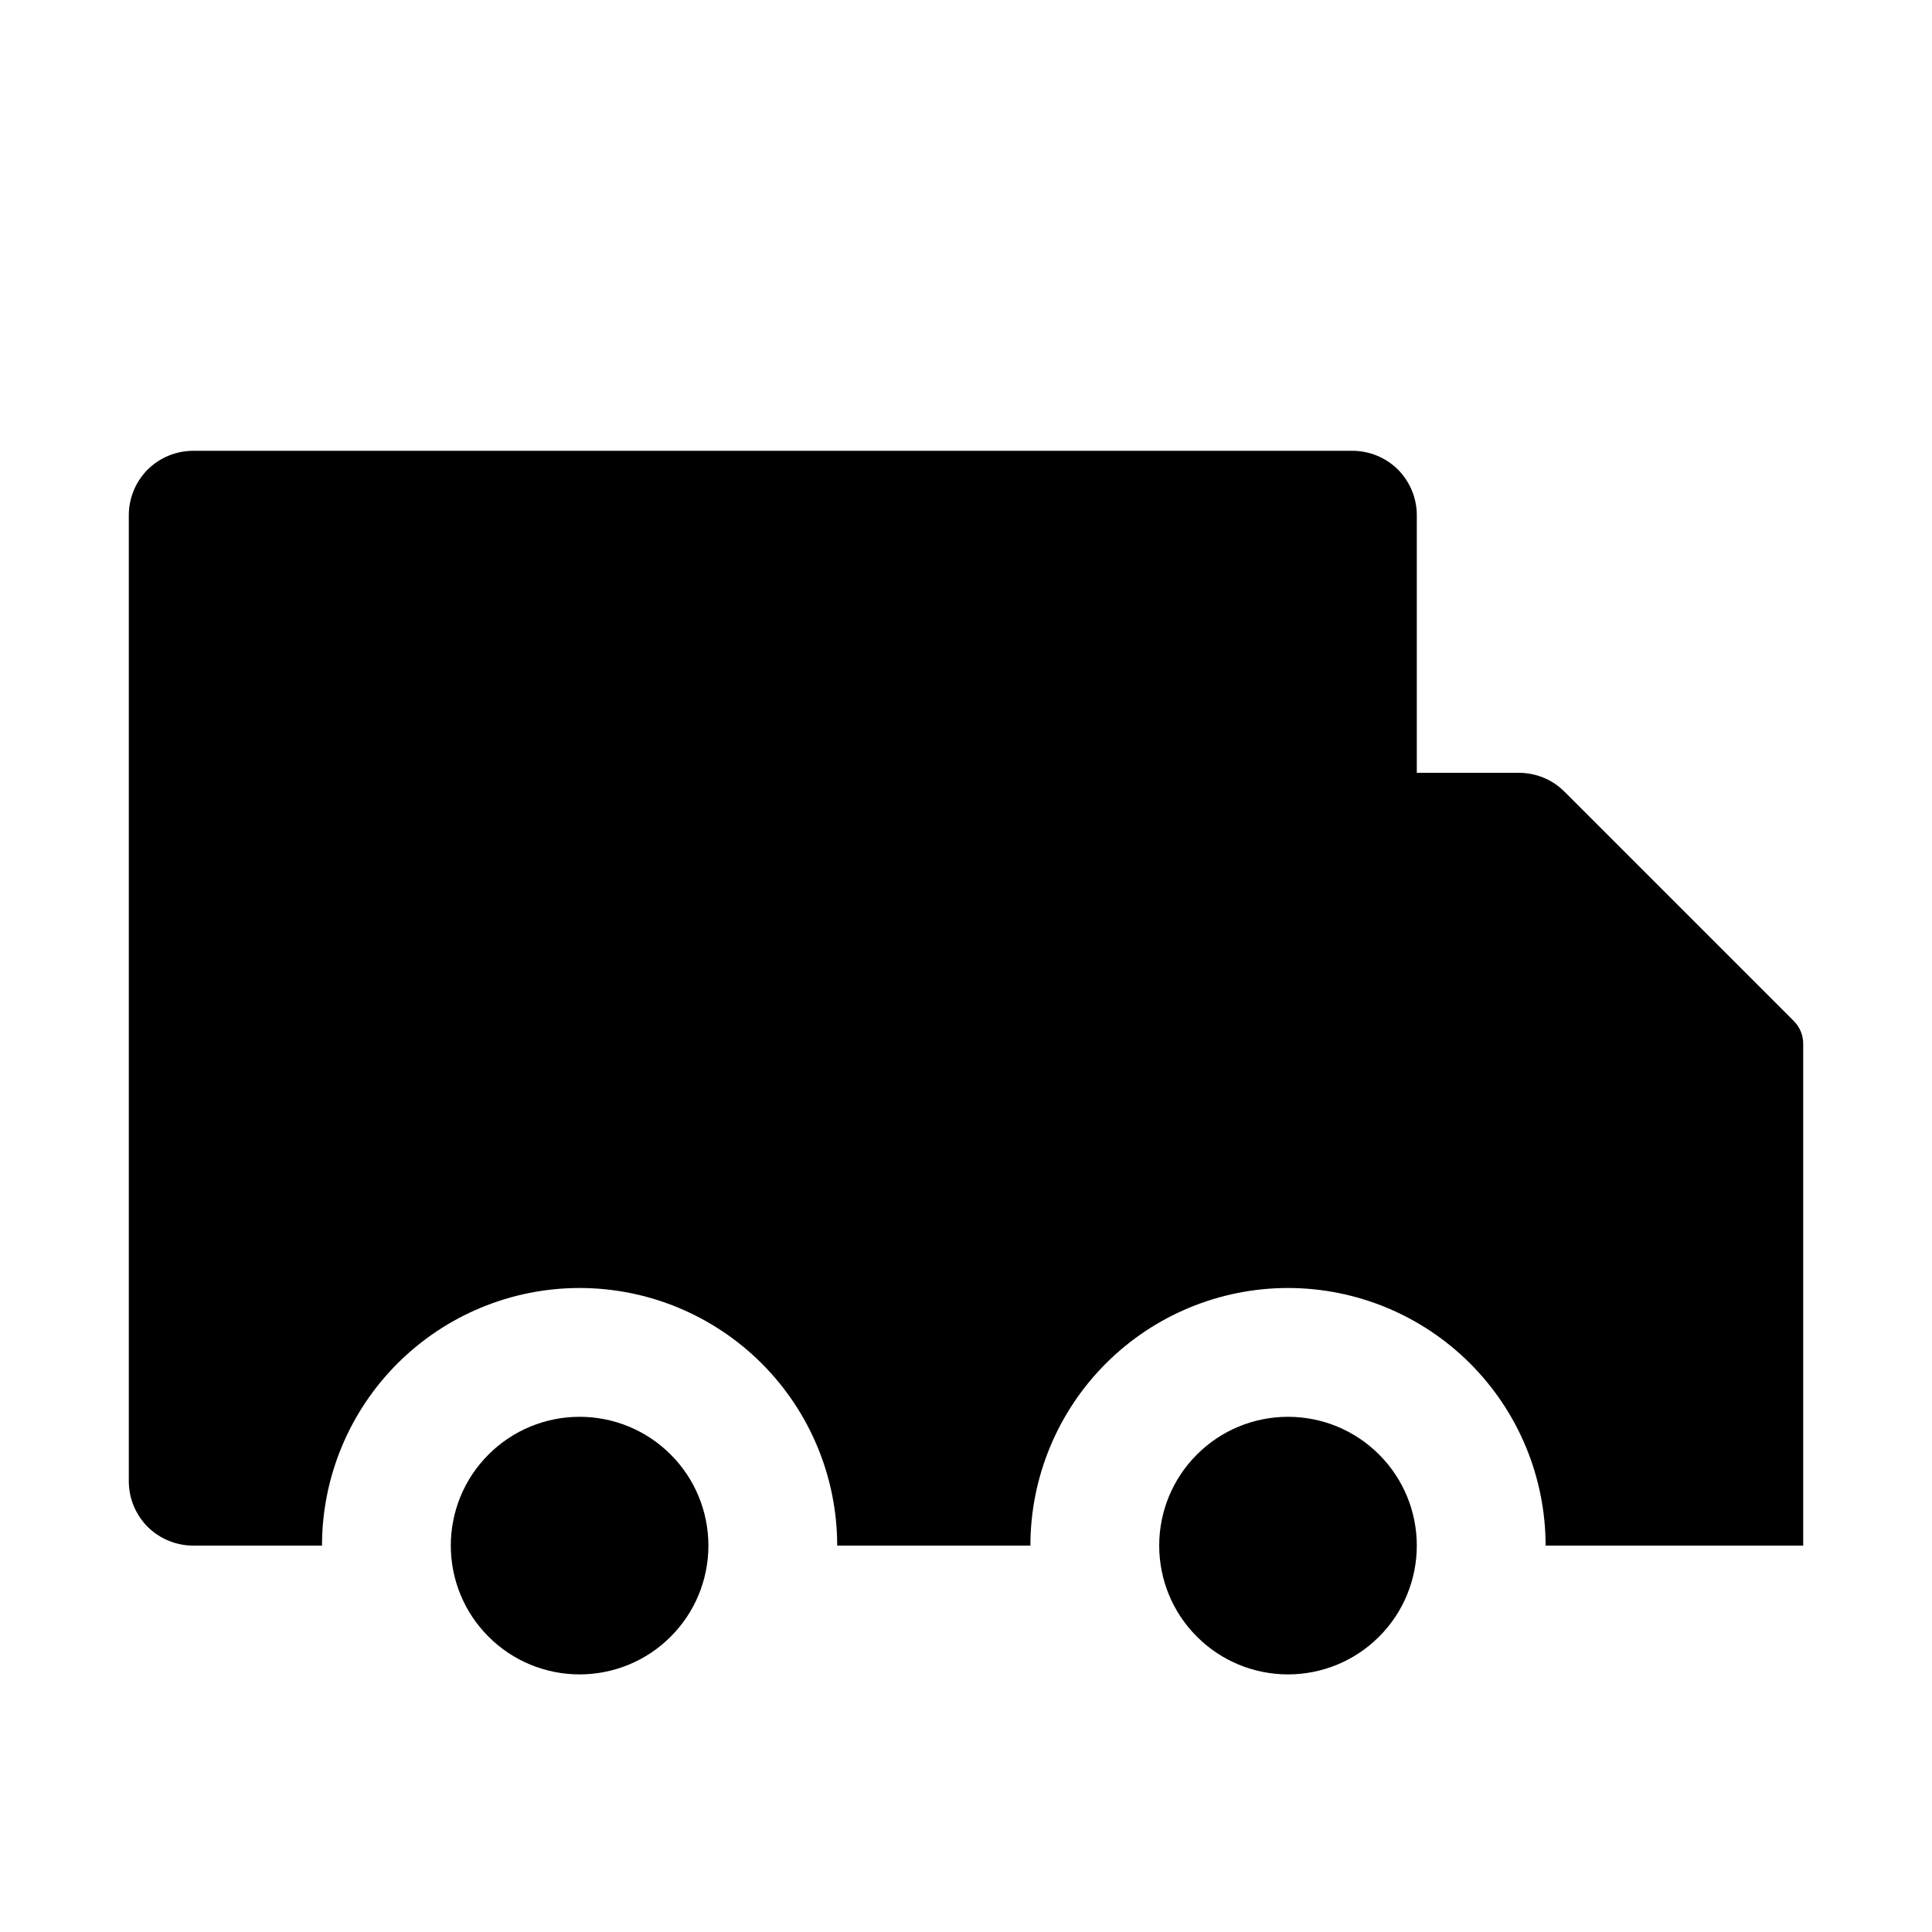 <svg xmlns="http://www.w3.org/2000/svg" fill="none" viewBox="0 0 15 15" height="15" width="15">
<path fill="black" d="M1.5 3.5C1.367 3.5 1.24 3.553 1.146 3.646C1.053 3.74 1 3.867 1 4V11.5C1 11.633 1.053 11.76 1.146 11.854C1.24 11.947 1.367 12 1.5 12H2.5C2.5 11.47 2.711 10.961 3.086 10.586C3.461 10.211 3.97 10 4.5 10C5.03 10 5.539 10.211 5.914 10.586C6.289 10.961 6.5 11.47 6.5 12H8C8 11.47 8.211 10.961 8.586 10.586C8.961 10.211 9.47 10 10 10C10.53 10 11.039 10.211 11.414 10.586C11.789 10.961 12 11.47 12 12H14V8.104C14 8.071 13.994 8.039 13.981 8.008C13.969 7.978 13.95 7.95 13.927 7.927L12.147 6.147C12.1 6.1 12.045 6.063 11.984 6.038C11.923 6.013 11.858 6 11.792 6H11V4C11 3.867 10.947 3.74 10.854 3.646C10.76 3.553 10.633 3.5 10.5 3.5H1.5ZM5.5 12C5.5 12.265 5.395 12.52 5.207 12.707C5.02 12.895 4.765 13 4.5 13C4.235 13 3.98 12.895 3.793 12.707C3.605 12.52 3.5 12.265 3.5 12C3.5 11.735 3.605 11.48 3.793 11.293C3.98 11.105 4.235 11 4.5 11C4.765 11 5.02 11.105 5.207 11.293C5.395 11.48 5.5 11.735 5.5 12ZM10 13C10.265 13 10.52 12.895 10.707 12.707C10.895 12.52 11 12.265 11 12C11 11.735 10.895 11.48 10.707 11.293C10.52 11.105 10.265 11 10 11C9.735 11 9.48 11.105 9.293 11.293C9.105 11.48 9 11.735 9 12C9 12.265 9.105 12.52 9.293 12.707C9.48 12.895 9.735 13 10 13Z" clip-rule="evenodd" fill-rule="evenodd"></path>
</svg>
